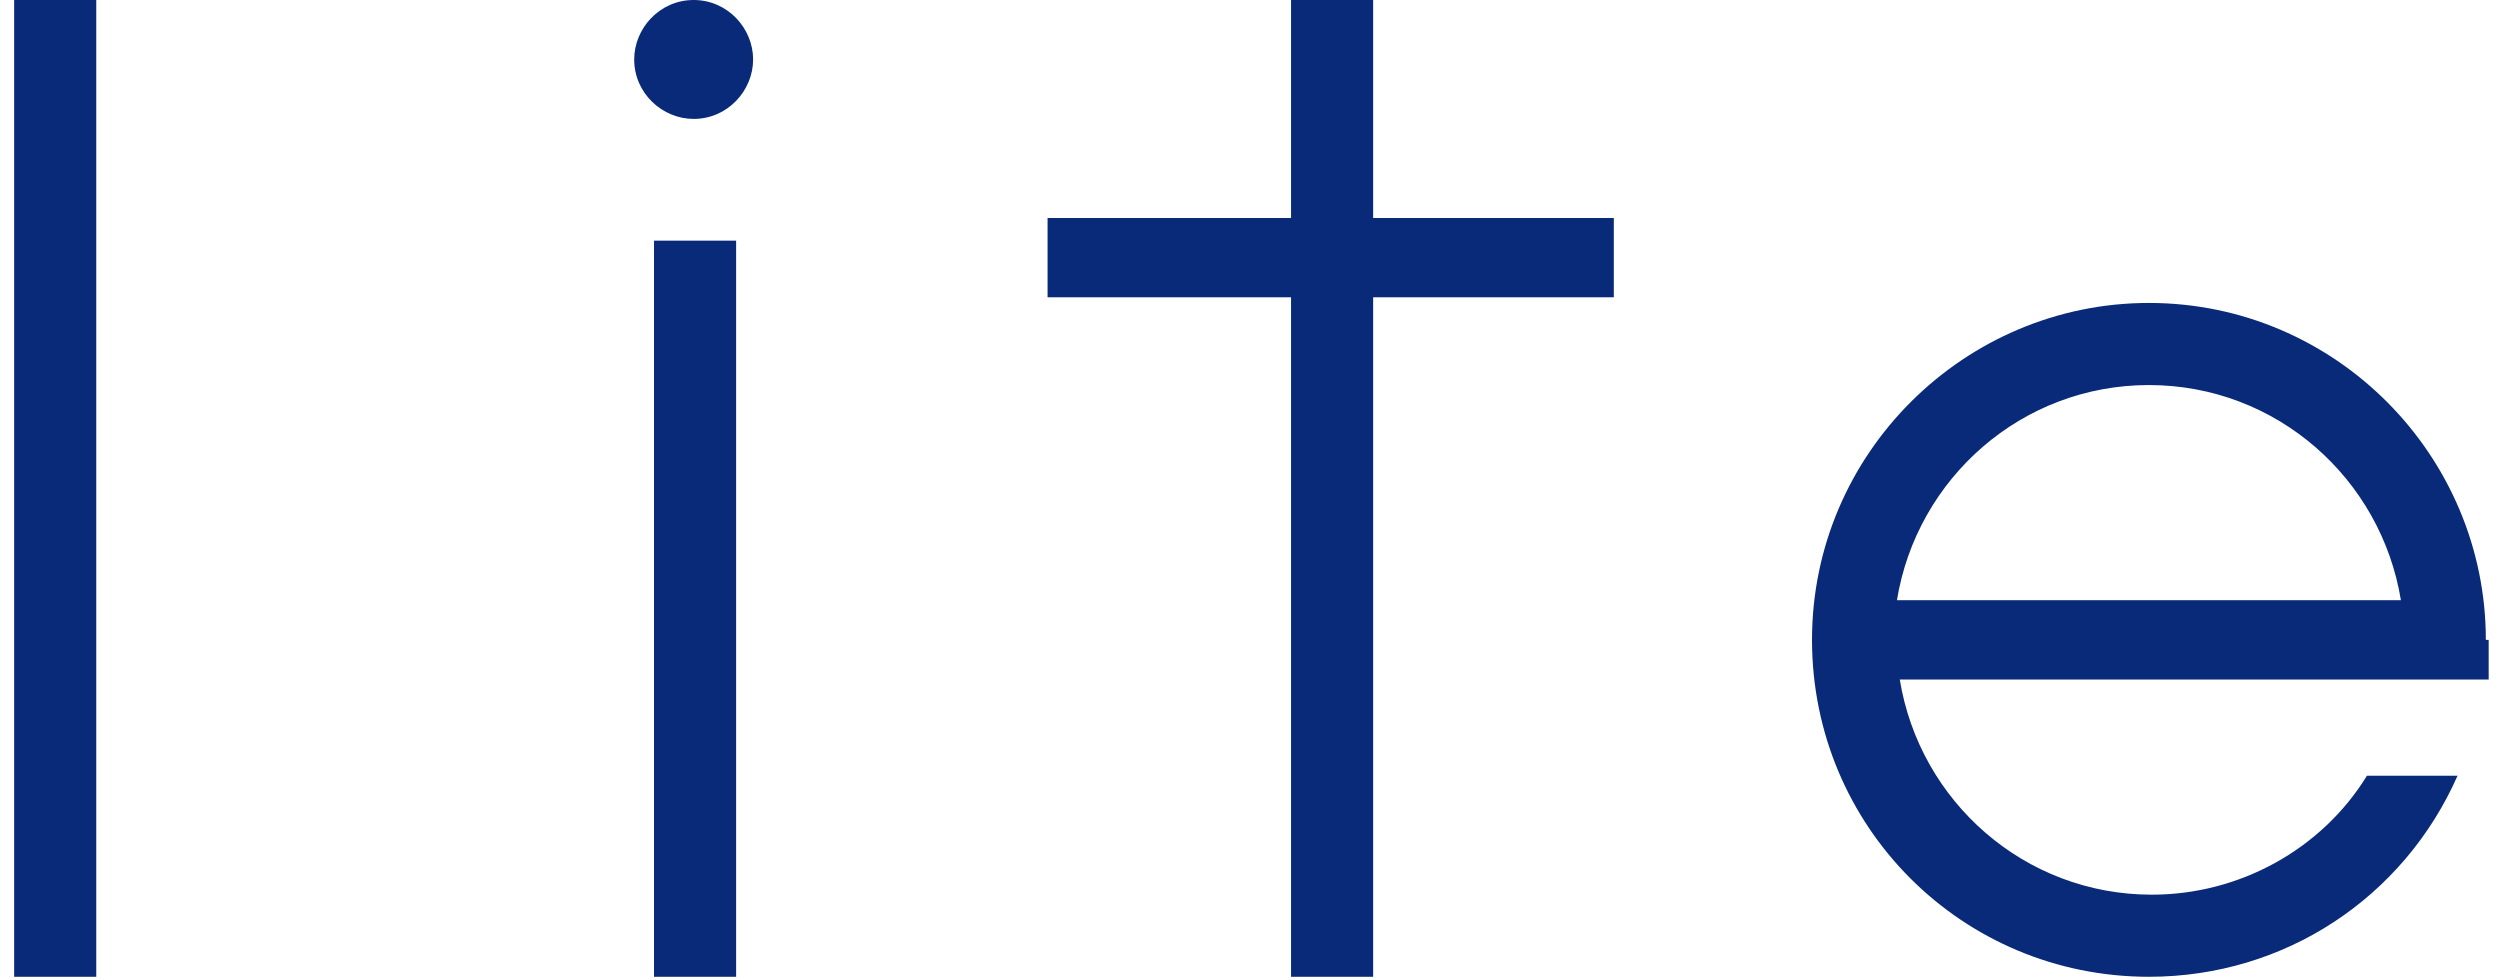 <?xml version="1.0" encoding="utf-8"?>
<!-- Generator: Adobe Illustrator 24.0.1, SVG Export Plug-In . SVG Version: 6.00 Build 0)  -->
<svg version="1.1" id="レイヤー_1" xmlns="http://www.w3.org/2000/svg" xmlns:xlink="http://www.w3.org/1999/xlink" x="0px"
	 y="0px" viewBox="0 0 88.3 34.6" style="enable-background:new 0 0 88.3 34.6;" xml:space="preserve">
<style type="text/css">
	.st0{clip-path:url(#SVGID_2_);}
	.st1{fill:#092A78;}
</style>
<g>
	<g>
		<defs>
			<rect id="SVGID_1_" width="107.3" height="51.9"/>
		</defs>
		<clipPath id="SVGID_2_">
			<use xlink:href="#SVGID_1_"  style="overflow:visible;"/>
		</clipPath>
		<g class="st0">
			<defs>
				<rect id="SVGID_3_" y="0" width="107.3" height="51.9"/>
			</defs>
			<clipPath id="SVGID_4_">
				<use xlink:href="#SVGID_3_"  style="overflow:visible;"/>
			</clipPath>
		</g>
	</g>
</g>
<g>
	<path class="st1" d="M24.5,0c-1.2,0-2.1,1-2.1,2.1c0,1.2,1,2.1,2.1,2.1c1.2,0,2.1-1,2.1-2.1C26.6,1,25.7,0,24.5,0"/>
	<rect x="23.1" y="8.5" class="st1" width="2.9" height="26"/>
	<polygon class="st1" points="48.5,0 45.6,0 45.6,7.7 37,7.7 37,10.5 45.6,10.5 45.6,34.5 48.5,34.5 48.5,10.5 57,10.5 57,7.7 
		48.5,7.7 	"/>
	<rect x="0.5" class="st1" width="2.9" height="34.5"/>
	<path class="st1" d="M87.8,22.6c0-6.5-5.3-11.9-11.9-11.9c-6.5,0-11.9,5.3-11.9,11.9s5.3,11.9,11.9,11.9c4.8,0,9-2.8,10.9-7.1h-3.2
		c-1.6,2.6-4.5,4.2-7.6,4.2c-4.5,0-8.2-3.3-8.9-7.6h20.8V22.6z M67,21.2c0.7-4.3,4.4-7.6,8.9-7.6c4.5,0,8.2,3.3,8.9,7.6H67z"/>
</g>
</svg>
